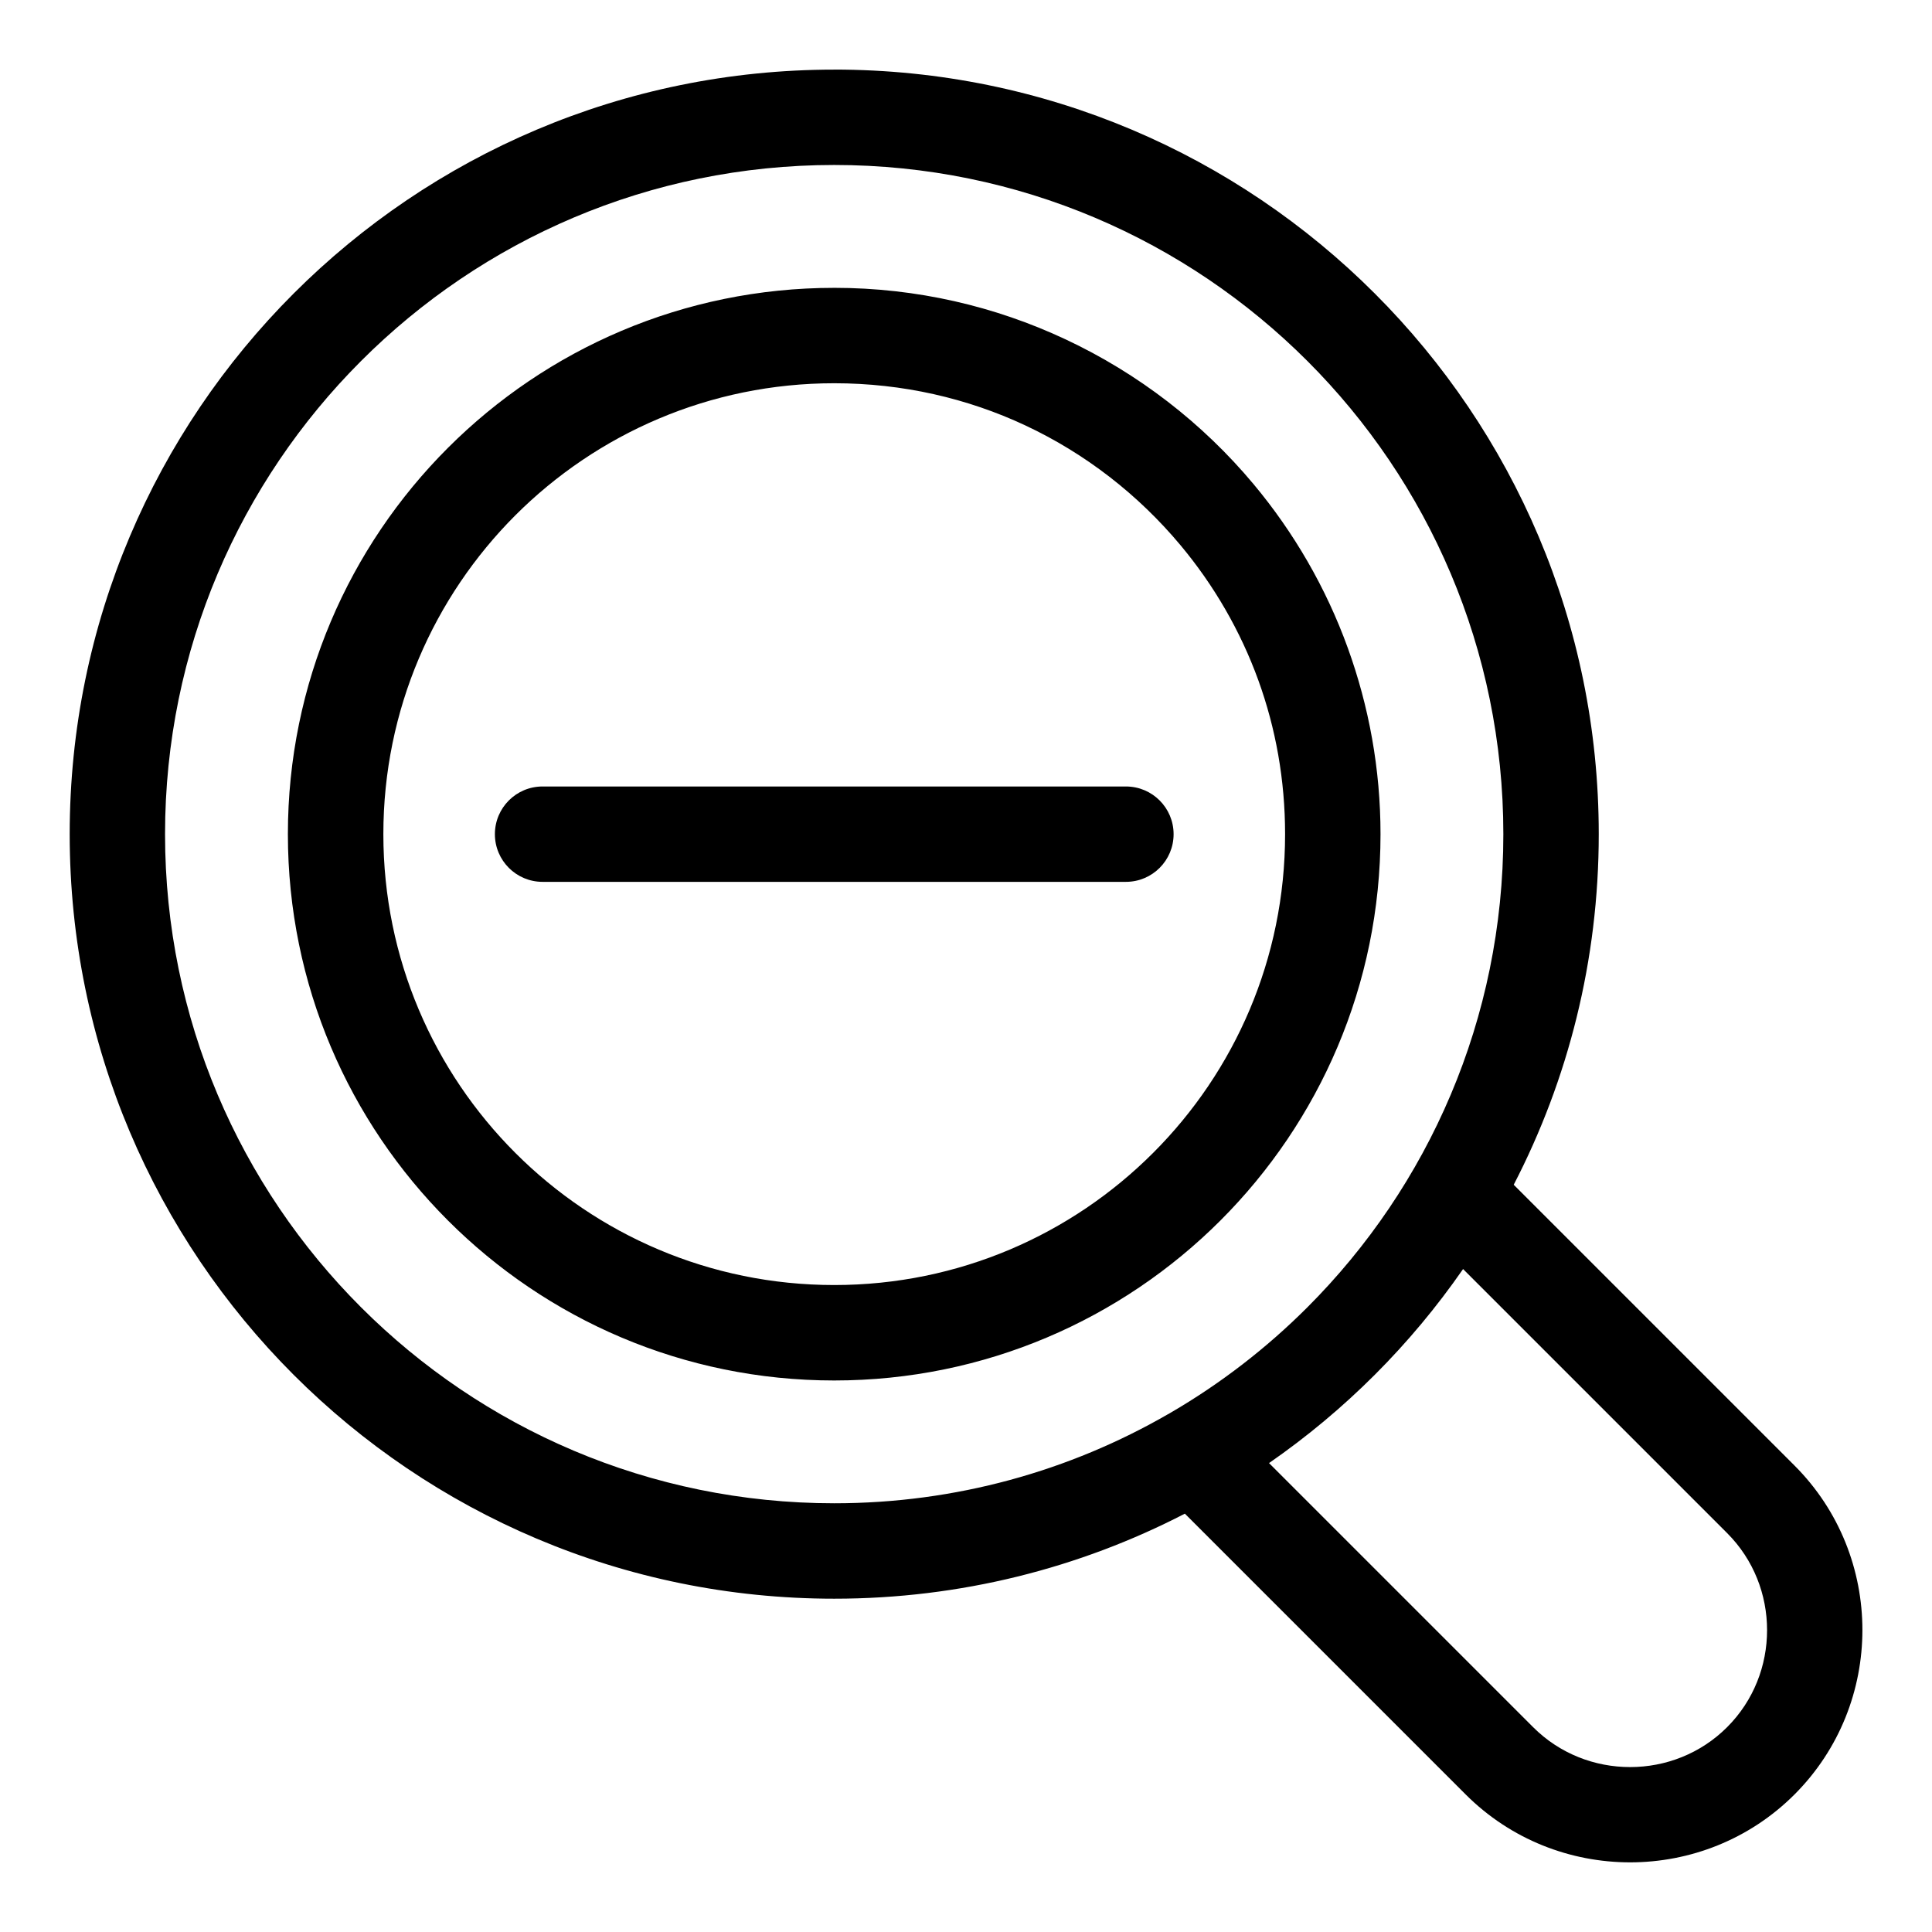 <?xml version="1.0" encoding="UTF-8"?>
<!-- Uploaded to: SVG Repo, www.svgrepo.com, Generator: SVG Repo Mixer Tools -->
<svg fill="#000000" width="800px" height="800px" version="1.1" viewBox="144 144 512 512" xmlns="http://www.w3.org/2000/svg">
 <path d="m365.06 162.44c55.953 0 106.6 22.672 143.27 59.34 36.668 36.668 59.355 87.316 59.355 143.27 0 33.492-8.133 65.098-22.535 92.922l74.422 74.422c11.984 11.984 17.984 27.797 17.984 43.574 0 15.781-6 31.574-17.984 43.574-12 12-27.797 18-43.574 18-15.781 0-31.574-6-43.574-17.984l-74.422-74.422c-27.84 14.391-59.43 22.535-92.922 22.535-55.953 0-106.6-22.672-143.27-59.34s-59.34-87.332-59.34-143.27c0-55.953 22.672-106.6 59.34-143.27 36.668-36.668 87.316-59.34 143.27-59.34zm166.67 317.87c-6.953 10.035-14.781 19.406-23.398 28.023-8.602 8.602-17.973 16.43-28.023 23.398l69.98 69.98c7.059 7.059 16.367 10.582 25.711 10.582 9.324 0 18.652-3.523 25.711-10.582 7.059-7.059 10.582-16.367 10.582-25.711 0-9.324-3.523-18.652-10.582-25.711zm-78.141 38.449c0.195-0.121 0.395-0.227 0.59-0.348 13.301-7.738 25.484-17.156 36.289-27.961 32.09-32.09 51.934-76.418 51.934-125.39s-19.844-93.316-51.934-125.39c-32.09-32.09-76.434-51.949-125.39-51.949-48.973 0-93.316 19.844-125.39 51.949-32.09 32.09-51.949 76.418-51.949 125.39s19.844 93.301 51.949 125.39c32.09 32.09 76.418 51.934 125.39 51.934 32.238 0 62.469-8.602 88.512-23.641zm-165.8-141.06c-6.984 0-12.637-5.652-12.637-12.637s5.652-12.637 12.637-12.637h154.59c6.984 0 12.637 5.652 12.637 12.637s-5.652 12.637-12.637 12.637zm77.297-157.42c21.824 0 42.594 4.883 61.258 13.633 19.363 9.07 36.379 22.25 49.863 38.391 10.672 12.773 19.195 27.434 24.984 43.438 5.594 15.461 8.66 32.074 8.66 49.32 0 39.977-16.203 76.16-42.41 102.37-26.191 26.191-62.391 42.41-102.37 42.41-39.977 0-76.176-16.203-102.37-42.41-26.191-26.191-42.41-62.391-42.41-102.37 0-39.977 16.203-76.176 42.41-102.37 26.191-26.191 62.391-42.41 102.37-42.41zm50.602 36.441c-15.281-7.148-32.438-11.156-50.602-11.156-32.996 0-62.875 13.375-84.504 34.988-21.613 21.629-34.988 51.496-34.988 84.504 0 32.996 13.375 62.875 34.988 84.488 21.629 21.629 51.496 35.004 84.504 35.004 32.996 0 62.859-13.375 84.488-35.004 21.629-21.613 34.988-51.496 34.988-84.488 0-14.375-2.492-28.082-7.074-40.734-4.762-13.148-11.805-25.258-20.645-35.836-11.199-13.406-25.242-24.32-41.172-31.77z"/>
</svg>